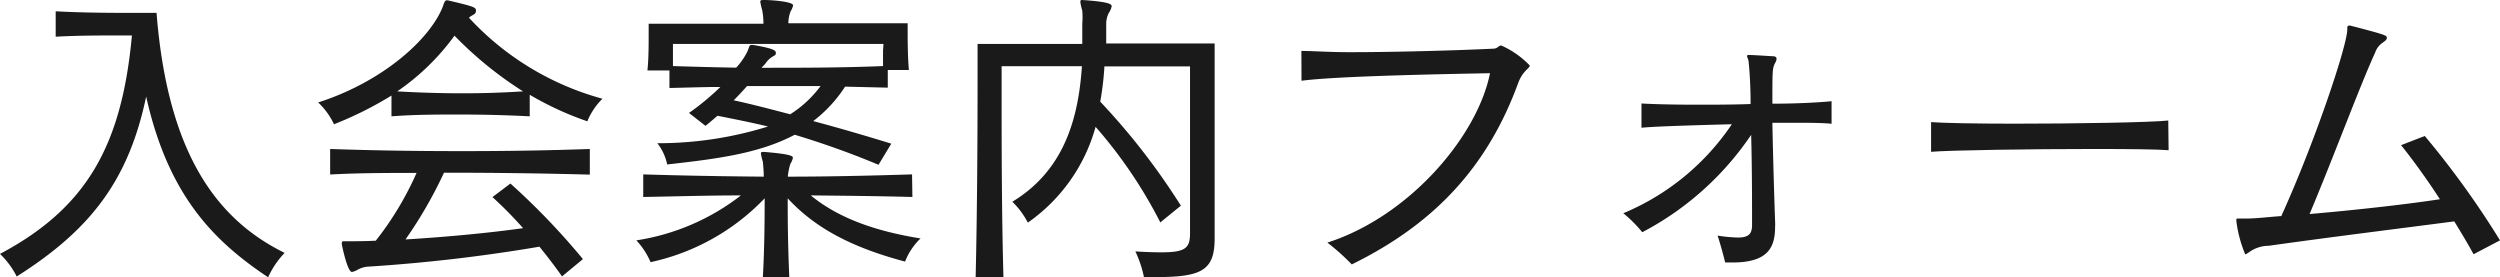 <svg xmlns="http://www.w3.org/2000/svg" viewBox="0 0 221.34 24.56"><defs><style>.cls-1{fill:#1a1a1a;}</style></defs><g id="レイヤー_2" data-name="レイヤー 2"><g id="デザイン"><path class="cls-1" d="M10.33,3.14c-1.4,0-3.44,0-5.4.11V1c1.9.11,4.34.14,6.19.14,1.59,0,2.74,0,2.74,0,1,12.68,5.49,18.37,11.34,21.25a7.67,7.67,0,0,0-1.46,2.16c-4.81-3.2-8.84-7.23-10.8-16-1.57,7.5-5,11.84-11.46,15.93A7.35,7.35,0,0,0,0,22.48c7.64-4.06,10.78-9.54,11.68-19.34Z"/><path class="cls-1" d="M46.9,10.3c-2.1-.11-4.14-.16-6.16-.16s-4,0-6.08.16V8.46A31.77,31.77,0,0,1,29.57,11a6.46,6.46,0,0,0-1.4-1.93c5.68-1.82,9.83-5.54,11-8.4.17-.45.2-.64.39-.64h.09c2.24.53,2.49.61,2.49.89s-.11.31-.34.45a1.1,1.1,0,0,0-.28.2A25,25,0,0,0,53.34,8.74a6,6,0,0,0-1.34,2,27.94,27.94,0,0,1-5.1-2.35Zm2.86,14.17c-.65-.92-1.32-1.79-2-2.63A145.28,145.28,0,0,1,32.7,23.6a2.24,2.24,0,0,0-1,.26,1.64,1.64,0,0,1-.54.22c-.39,0-.84-2.16-.89-2.41a.49.49,0,0,1,0-.19c0-.09.06-.12.14-.12s.2,0,.36,0c.68,0,1.52,0,2.5-.05a27.83,27.83,0,0,0,3.61-6c-2.55,0-5.07,0-7.65.14V13.19c4,.14,7.84.19,11.71.19,3.69,0,7.39-.05,11.28-.19v2.27c-4.45-.12-8.68-.17-12.91-.17a38.45,38.45,0,0,1-3.41,5.91c3.36-.2,7.31-.56,10.41-1a35.26,35.26,0,0,0-2.71-2.75l1.59-1.2a62.41,62.41,0,0,1,6.42,6.69ZM40.24,3.16a20.76,20.76,0,0,1-5.07,4.93c1.93.11,3.83.17,5.77.17s3.58-.06,5.37-.17A33,33,0,0,1,40.24,3.16Z"/><path class="cls-1" d="M80.78,17.44c-2.91-.08-6.08-.11-9-.14,2.36,1.94,5.55,3.14,9.72,3.81a5.74,5.74,0,0,0-1.37,2.05c-4.31-1.15-7.76-2.75-10.39-5.6,0,1.48,0,3.66.14,7H67.54c.14-2.49.16-5.07.16-7a19.73,19.73,0,0,1-10.1,5.65,6.67,6.67,0,0,0-1.26-1.93A20,20,0,0,0,65.6,17.3c-2.85,0-5.88.09-8.65.14v-2c3.53.11,7.09.17,10.67.2,0-.48-.06-1.12-.08-1.32a4.88,4.88,0,0,1-.17-.7c0-.11,0-.17.22-.17h.06c2.49.2,2.55.39,2.55.53a1.71,1.71,0,0,1-.23.54,5.7,5.7,0,0,0-.22,1.12c3.67,0,7.36-.09,11-.2Zm-3-2.85c-2.38-1-4.93-1.91-7.42-2.66-3.17,1.68-7,2.15-11.29,2.63a4.58,4.58,0,0,0-.87-1.88A32.78,32.78,0,0,0,68,11.2c-1.4-.34-3.05-.67-4.48-.95-.36.31-.7.61-1.06.89L61,10a22.47,22.47,0,0,0,2.78-2.3c-1.46,0-3,.06-4.51.09V6.24H57.32c.11-1,.11-2.32.11-3.19V2.1H67.59A5.89,5.89,0,0,0,67.48.9a6.87,6.87,0,0,1-.17-.76c0-.08.06-.14.23-.14h.08c.73,0,2.6.14,2.6.48A1.71,1.71,0,0,1,70,1a2.86,2.86,0,0,0-.2,1.06H80.36v.5c0,.82,0,2.38.11,3.64H78.6V7.76l-3.78-.09A12,12,0,0,1,72,10.72c2.21.59,4.62,1.29,6.91,2Zm.44-10.7H59.58v.59c0,.36,0,.84,0,1.37,1.91.06,3.75.11,5.6.14a6,6,0,0,0,1-1.45c.17-.42.17-.56.34-.56l.17,0c1.45.26,2,.42,2,.68s-.09.22-.25.33a2,2,0,0,0-.68.65L67.42,6C71,6,74.51,6,78.18,5.85c0-.5,0-1,0-1.37ZM69.38,7.62c-1.09,0-2.15,0-3.24,0-.37.42-.76.84-1.18,1.26,1.57.34,3.28.79,5,1.24a10,10,0,0,0,2.69-2.5C71.57,7.62,70.48,7.62,69.38,7.62Z"/><path class="cls-1" d="M101.28,24.53a9.74,9.74,0,0,0-.76-2.27c1,.06,1.71.08,2.32.08,2.13,0,2.52-.39,2.52-1.68V5.88H97.78A25.26,25.26,0,0,1,97.41,9a59.76,59.76,0,0,1,7.14,9.21l-1.82,1.48A41.28,41.28,0,0,0,97,11.23a15.3,15.3,0,0,1-6,8.48,7.24,7.24,0,0,0-1.37-1.85c4.62-2.8,5.85-7.42,6.16-12H88.68V8.76c0,3.59,0,9.92.16,15.77H86.38c.14-5.83.17-13,.17-17.22V3.89h9.27c0-.67,0-1.29,0-1.79a7.09,7.09,0,0,0,0-1.15A6,6,0,0,1,95.65.2c0-.14,0-.2.17-.2,2.52.17,2.6.39,2.6.56a1.33,1.33,0,0,1-.22.53,2.09,2.09,0,0,0-.26,1c0,.53,0,1.12,0,1.76h9.6V21.08c0,2.8-1.06,3.45-5.12,3.45Z"/><path class="cls-1" d="M115.22,4.51c1,0,2.46.11,4.23.11,3.92,0,9.18-.14,12.74-.31.42,0,.47-.28.73-.28a7.92,7.92,0,0,1,2.52,1.77c0,.25-.59.44-1,1.48-2.69,7.39-7.34,12.49-14.76,16.13a19.66,19.66,0,0,0-2.16-1.93c7.26-2.33,13.28-9.41,14.4-15-4,.08-13.53.25-16.69.67Z"/><path class="cls-1" d="M157.16,20.05c0,1.82-.58,3.19-3.78,3.19-.19,0-.42,0-.64,0-.14-.59-.42-1.62-.67-2.38a13.08,13.08,0,0,0,1.79.17c.9,0,1.26-.28,1.26-1.09,0-2,0-5.07-.08-8a26.41,26.41,0,0,1-9.64,8.62,11.6,11.6,0,0,0-1.68-1.68A21.57,21.57,0,0,0,153.33,11c-3.5.09-7,.2-8,.31l0-2.15c.7.05,2.58.11,4.87.11,1.49,0,3.17,0,4.79-.06,0-1.51-.08-2.83-.17-3.69,0-.26-.14-.42-.14-.54s.06-.11.2-.11c.42,0,1.65.09,2.1.11.2,0,.31.09.31.23a.7.7,0,0,1-.11.33c-.26.51-.26.59-.26,3.64,2.44,0,4.51-.14,5.24-.22l0,2c-.48-.06-1.46-.09-2.75-.09-.75,0-1.59,0-2.49,0,.06,3.14.17,6.8.25,9Z"/><path class="cls-1" d="M192,13.3c-.87-.08-3.5-.11-6.61-.11-5.6,0-12.82.11-14.42.25V10.81c.92.08,3.89.14,7.34.14,5.46,0,12.12-.11,13.66-.28Z"/><path class="cls-1" d="M219,22.51c-.5-.92-1.09-1.9-1.71-2.91-5.37.7-11.25,1.43-16.43,2.16a3,3,0,0,0-1.68.53c-.2.14-.31.22-.4.22A11.23,11.23,0,0,1,198,19.6v-.11c0-.11,0-.14.11-.14s.31,0,.65,0h.08c.9,0,2-.14,3.14-.22C205,12.46,207.82,4,207.82,2.6c0-.22,0-.33.14-.33a.31.31,0,0,1,.14,0c3,.78,3.22.86,3.22,1.06s-.14.28-.37.45a1.75,1.75,0,0,0-.67.89c-1.34,2.92-3.7,9.3-5.8,14.28,3.81-.33,8.24-.81,11.54-1.31-1.09-1.68-2.27-3.33-3.44-4.79l2.1-.81a78.32,78.32,0,0,1,6.66,9.24Z"/></g></g></svg>